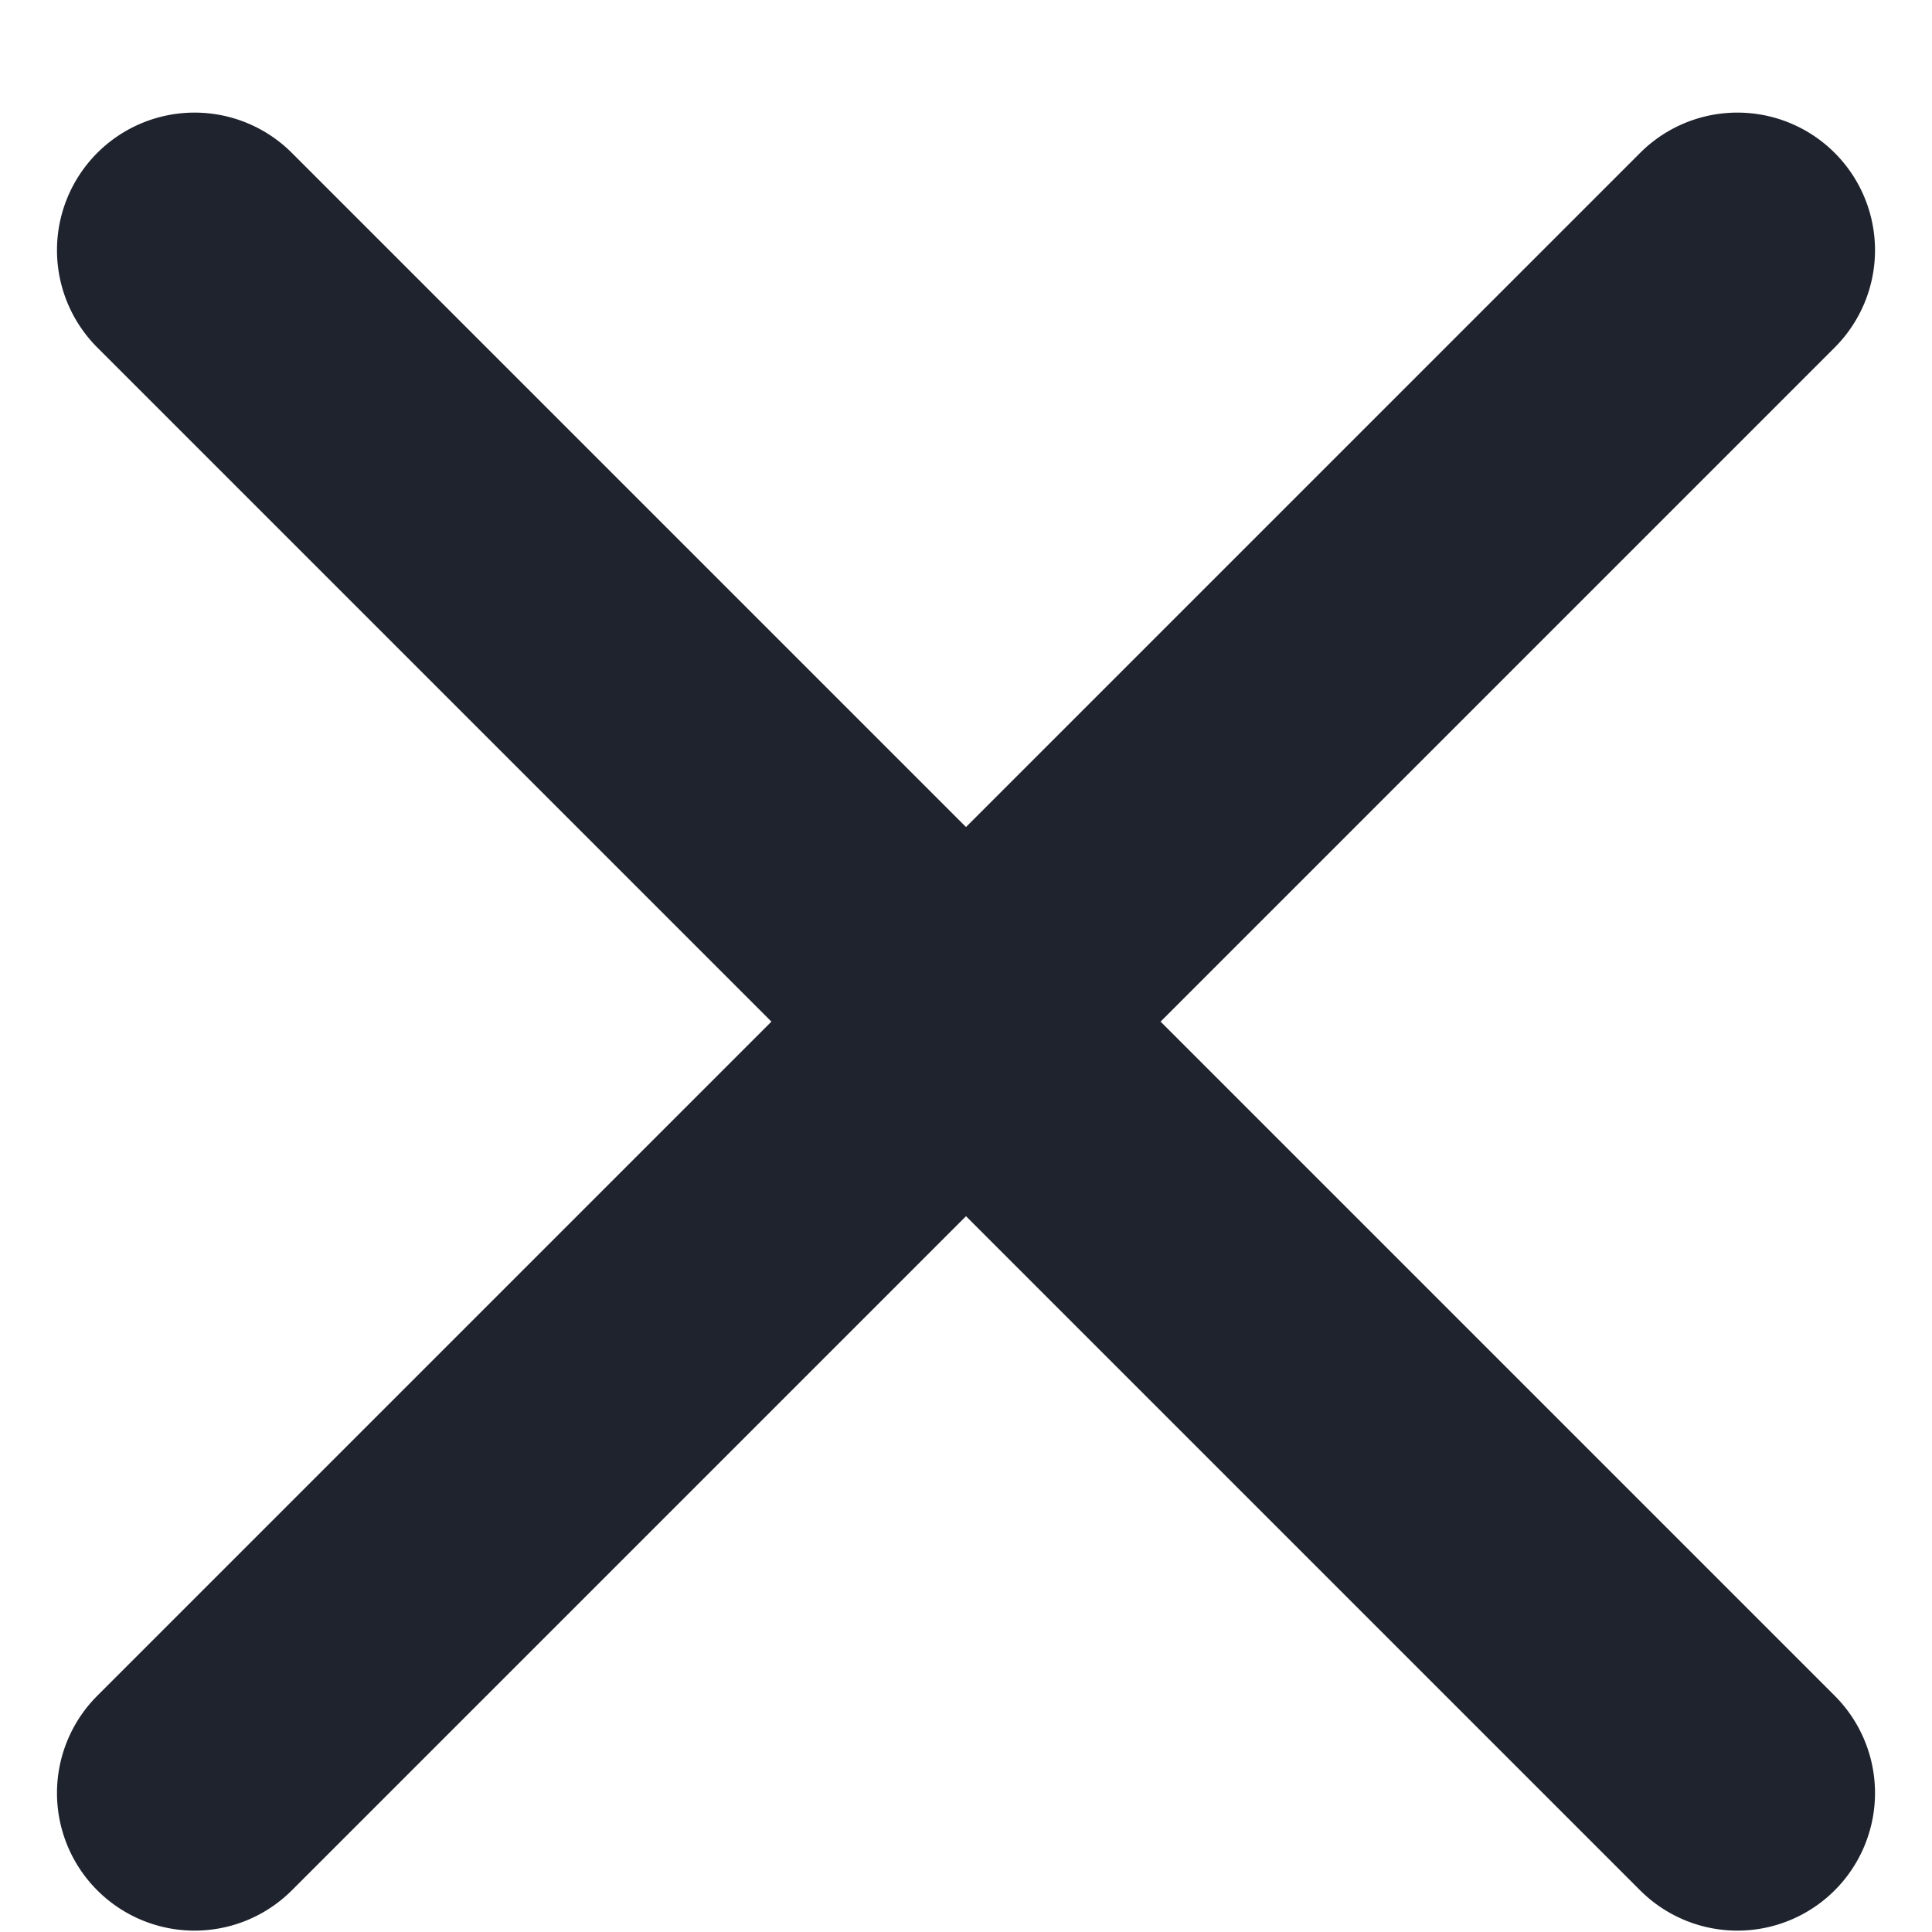 <svg width="14" height="14" viewBox="0 0 14 14" fill="none" xmlns="http://www.w3.org/2000/svg"><path d="M13.295 2.518a.997.997 0 10-1.41-1.41L7 5.993 2.115 1.108a.997.997 0 10-1.41 1.41L5.59 7.403.705 12.288a.997.997 0 101.41 1.41L7 8.813l4.885 4.885a.997.997 0 101.41-1.41L8.41 7.403l4.885-4.885z" fill="#1F232E"/></svg>